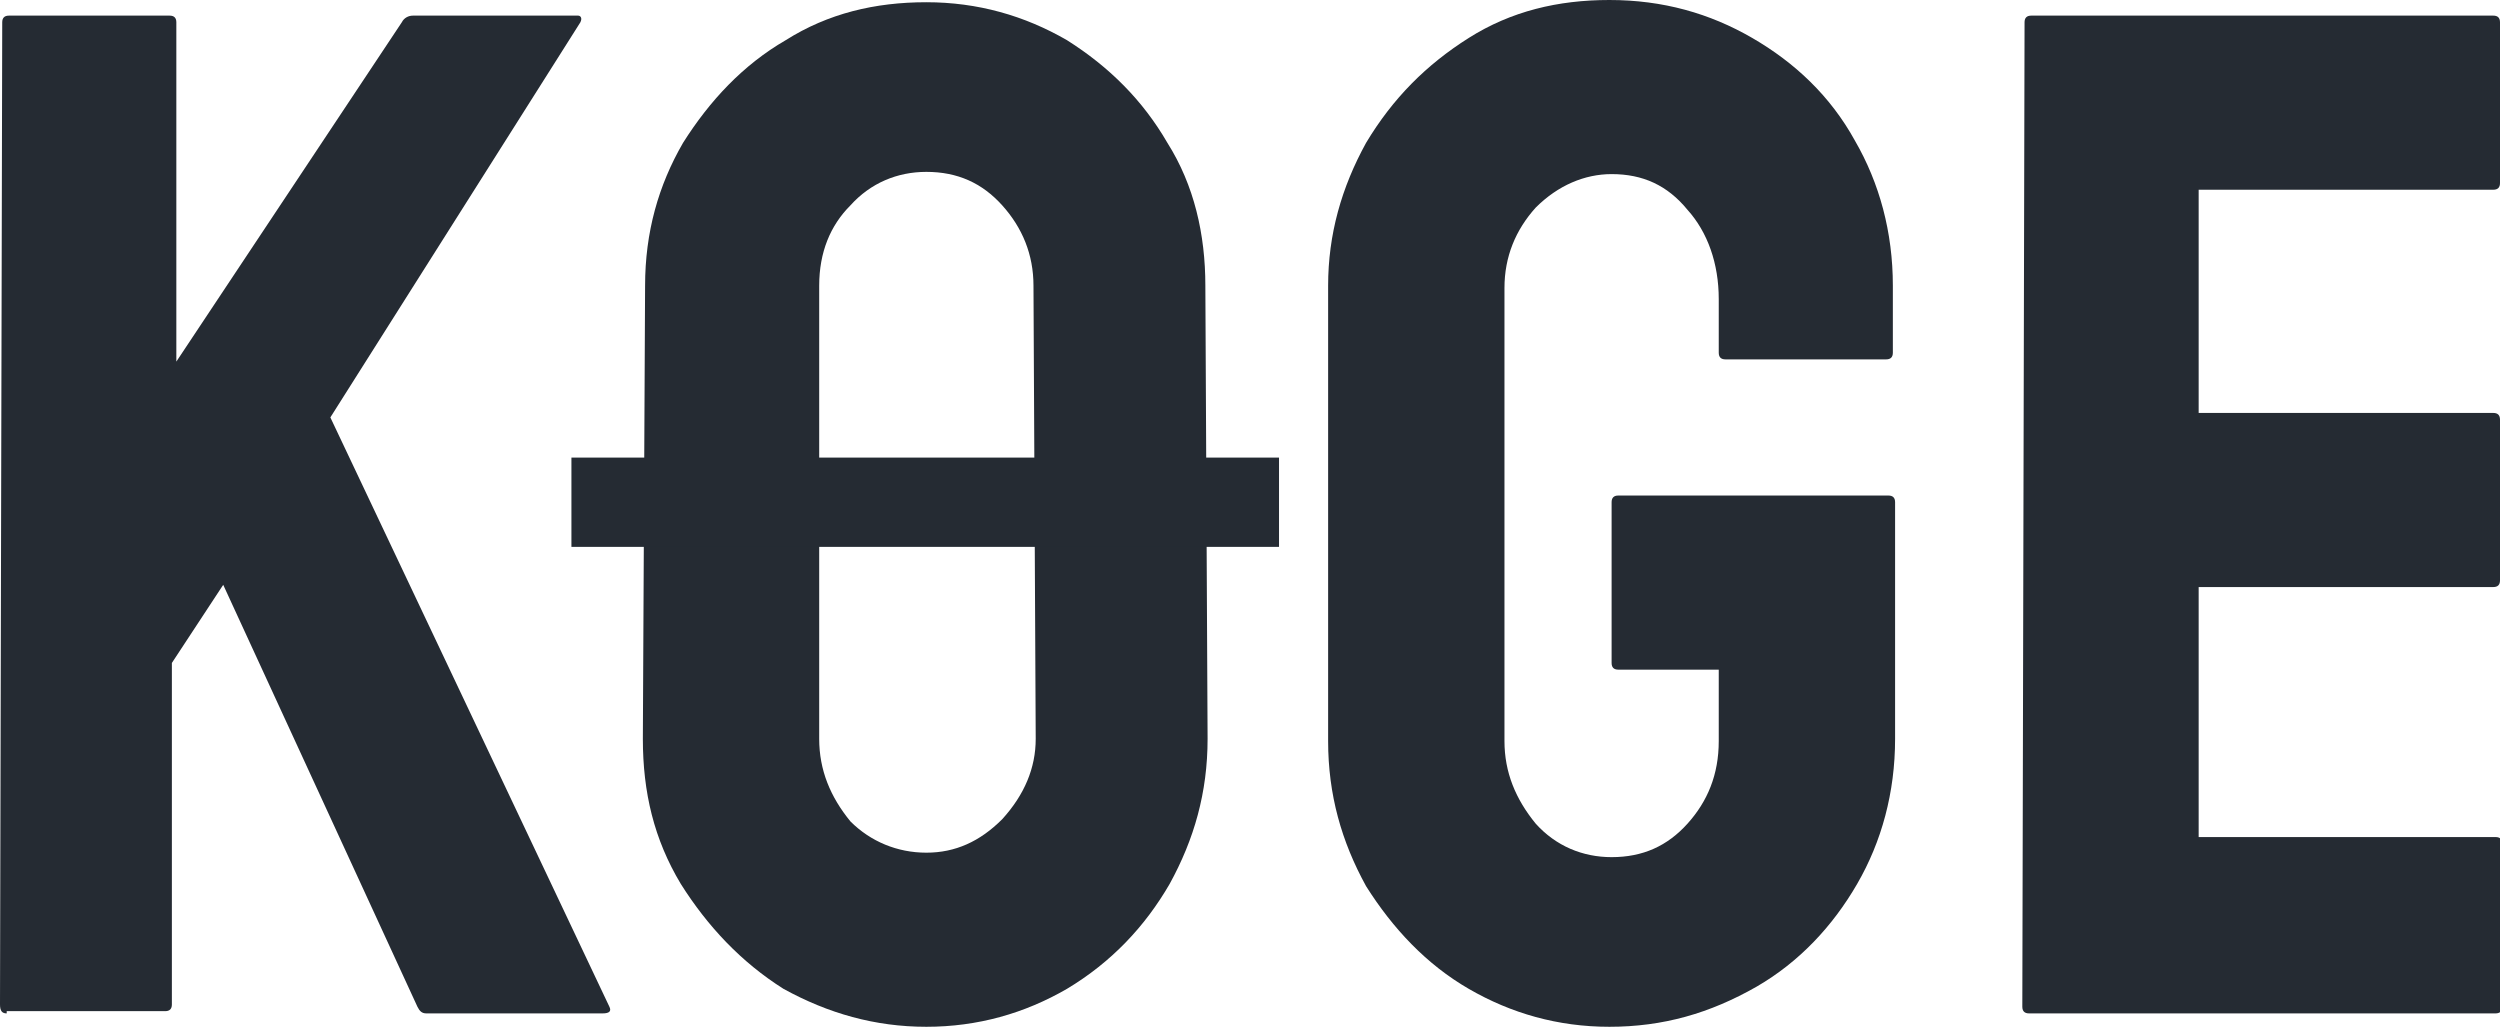 <svg width="112" height="46" viewBox="0 0 112 46" fill="none" xmlns="http://www.w3.org/2000/svg">
<g clip-path="url(#clip0_125_46)">
<path d="M90.9 45.4C90.7 45.4 90.6 45.3 90.6 45.1L90.7 1C90.7 0.8 90.8 0.7 91 0.7H111.7C111.9 0.7 112 0.8 112 1V8.2C112 8.4 111.9 8.5 111.7 8.5H98.5V18.5H111.7C111.9 18.5 112 18.6 112 18.8V26C112 26.2 111.9 26.3 111.7 26.3H98.5V37.5H111.8C112 37.5 112.1 37.6 112.1 37.8V45.1C112.1 45.3 112 45.4 111.8 45.4H90.9Z" fill="#252B33"/>
<path d="M72.1 46C69.8 46 67.7 45.4 65.8 44.3C63.9 43.2 62.4 41.6 61.2 39.7C60.1 37.7 59.5 35.6 59.5 33.2V12.8C59.5 10.5 60.1 8.4 61.2 6.4C62.4 4.4 63.9 2.9 65.8 1.7C67.7 0.5 69.8 0 72.1 0C74.5 0 76.6 0.6 78.5 1.7C80.4 2.8 82 4.3 83.1 6.3C84.2 8.2 84.8 10.4 84.8 12.8V15.8C84.8 16 84.7 16.1 84.5 16.1H77.3C77.1 16.1 77 16 77 15.8V13.4C77 11.8 76.5 10.4 75.6 9.4C74.7 8.3 73.6 7.8 72.2 7.8C71 7.8 69.8 8.3 68.8 9.3C67.9 10.3 67.4 11.5 67.4 12.9V33.2C67.4 34.6 67.9 35.8 68.8 36.9C69.7 37.9 70.9 38.4 72.2 38.4C73.6 38.4 74.7 37.9 75.6 36.9C76.5 35.9 77 34.7 77 33.2V30H72.5C72.3 30 72.2 29.9 72.2 29.7V22.5C72.2 22.3 72.3 22.2 72.5 22.2H84.6C84.8 22.2 84.9 22.3 84.9 22.5V33.1C84.9 35.5 84.3 37.7 83.2 39.6C82.1 41.5 80.6 43.1 78.7 44.2C76.6 45.4 74.5 46 72.1 46Z" fill="#252B33"/>
<path d="M41.5 46C39.2 46 37.1 45.4 35.1 44.3C33.2 43.1 31.7 41.5 30.5 39.6C29.3 37.6 28.8 35.5 28.8 33.1L28.9 12.8C28.9 10.4 29.5 8.3 30.6 6.4C31.8 4.5 33.3 2.9 35.2 1.8C37.1 0.6 39.2 0.1 41.5 0.1C43.8 0.1 45.9 0.7 47.8 1.8C49.7 3 51.2 4.5 52.3 6.4C53.5 8.3 54 10.5 54 12.8L54.1 33.1C54.1 35.5 53.5 37.6 52.4 39.6C51.3 41.5 49.8 43.1 47.8 44.3C45.9 45.4 43.8 46 41.5 46ZM41.5 38.2C42.8 38.2 43.9 37.7 44.9 36.7C45.9 35.6 46.4 34.4 46.4 33.1L46.3 12.8C46.3 11.4 45.8 10.2 44.9 9.2C44 8.2 42.9 7.7 41.5 7.7C40.2 7.7 39 8.2 38.1 9.2C37.2 10.1 36.7 11.3 36.7 12.8V33.1C36.7 34.5 37.2 35.7 38.1 36.8C39 37.7 40.2 38.2 41.5 38.2Z" fill="#252B33"/>
<path d="M0.3 45.4C0.1 45.4 0 45.3 0 45L0.1 1C0.1 0.8 0.2 0.7 0.4 0.7H7.6C7.8 0.7 7.9 0.8 7.9 1V16.2L18 1C18.1 0.8 18.3 0.7 18.5 0.7H25.9C26 0.7 26.1 0.8 26 1L14.8 18.7L27.3 45.1C27.4 45.3 27.3 45.4 27 45.4H19.1C18.9 45.4 18.8 45.3 18.7 45.1L10 26.2L7.7 29.7V45C7.7 45.2 7.6 45.3 7.4 45.3H0.3V45.4Z" fill="#252B33"/>
<path d="M57.3 20.5H25.6V24.5H57.3V20.5Z" fill="#252B33"/>
</g>
<defs>
<clipPath id="clip0_125_46">
<rect width="112" height="46" fill="white"/>
</clipPath>
</defs>
</svg>
